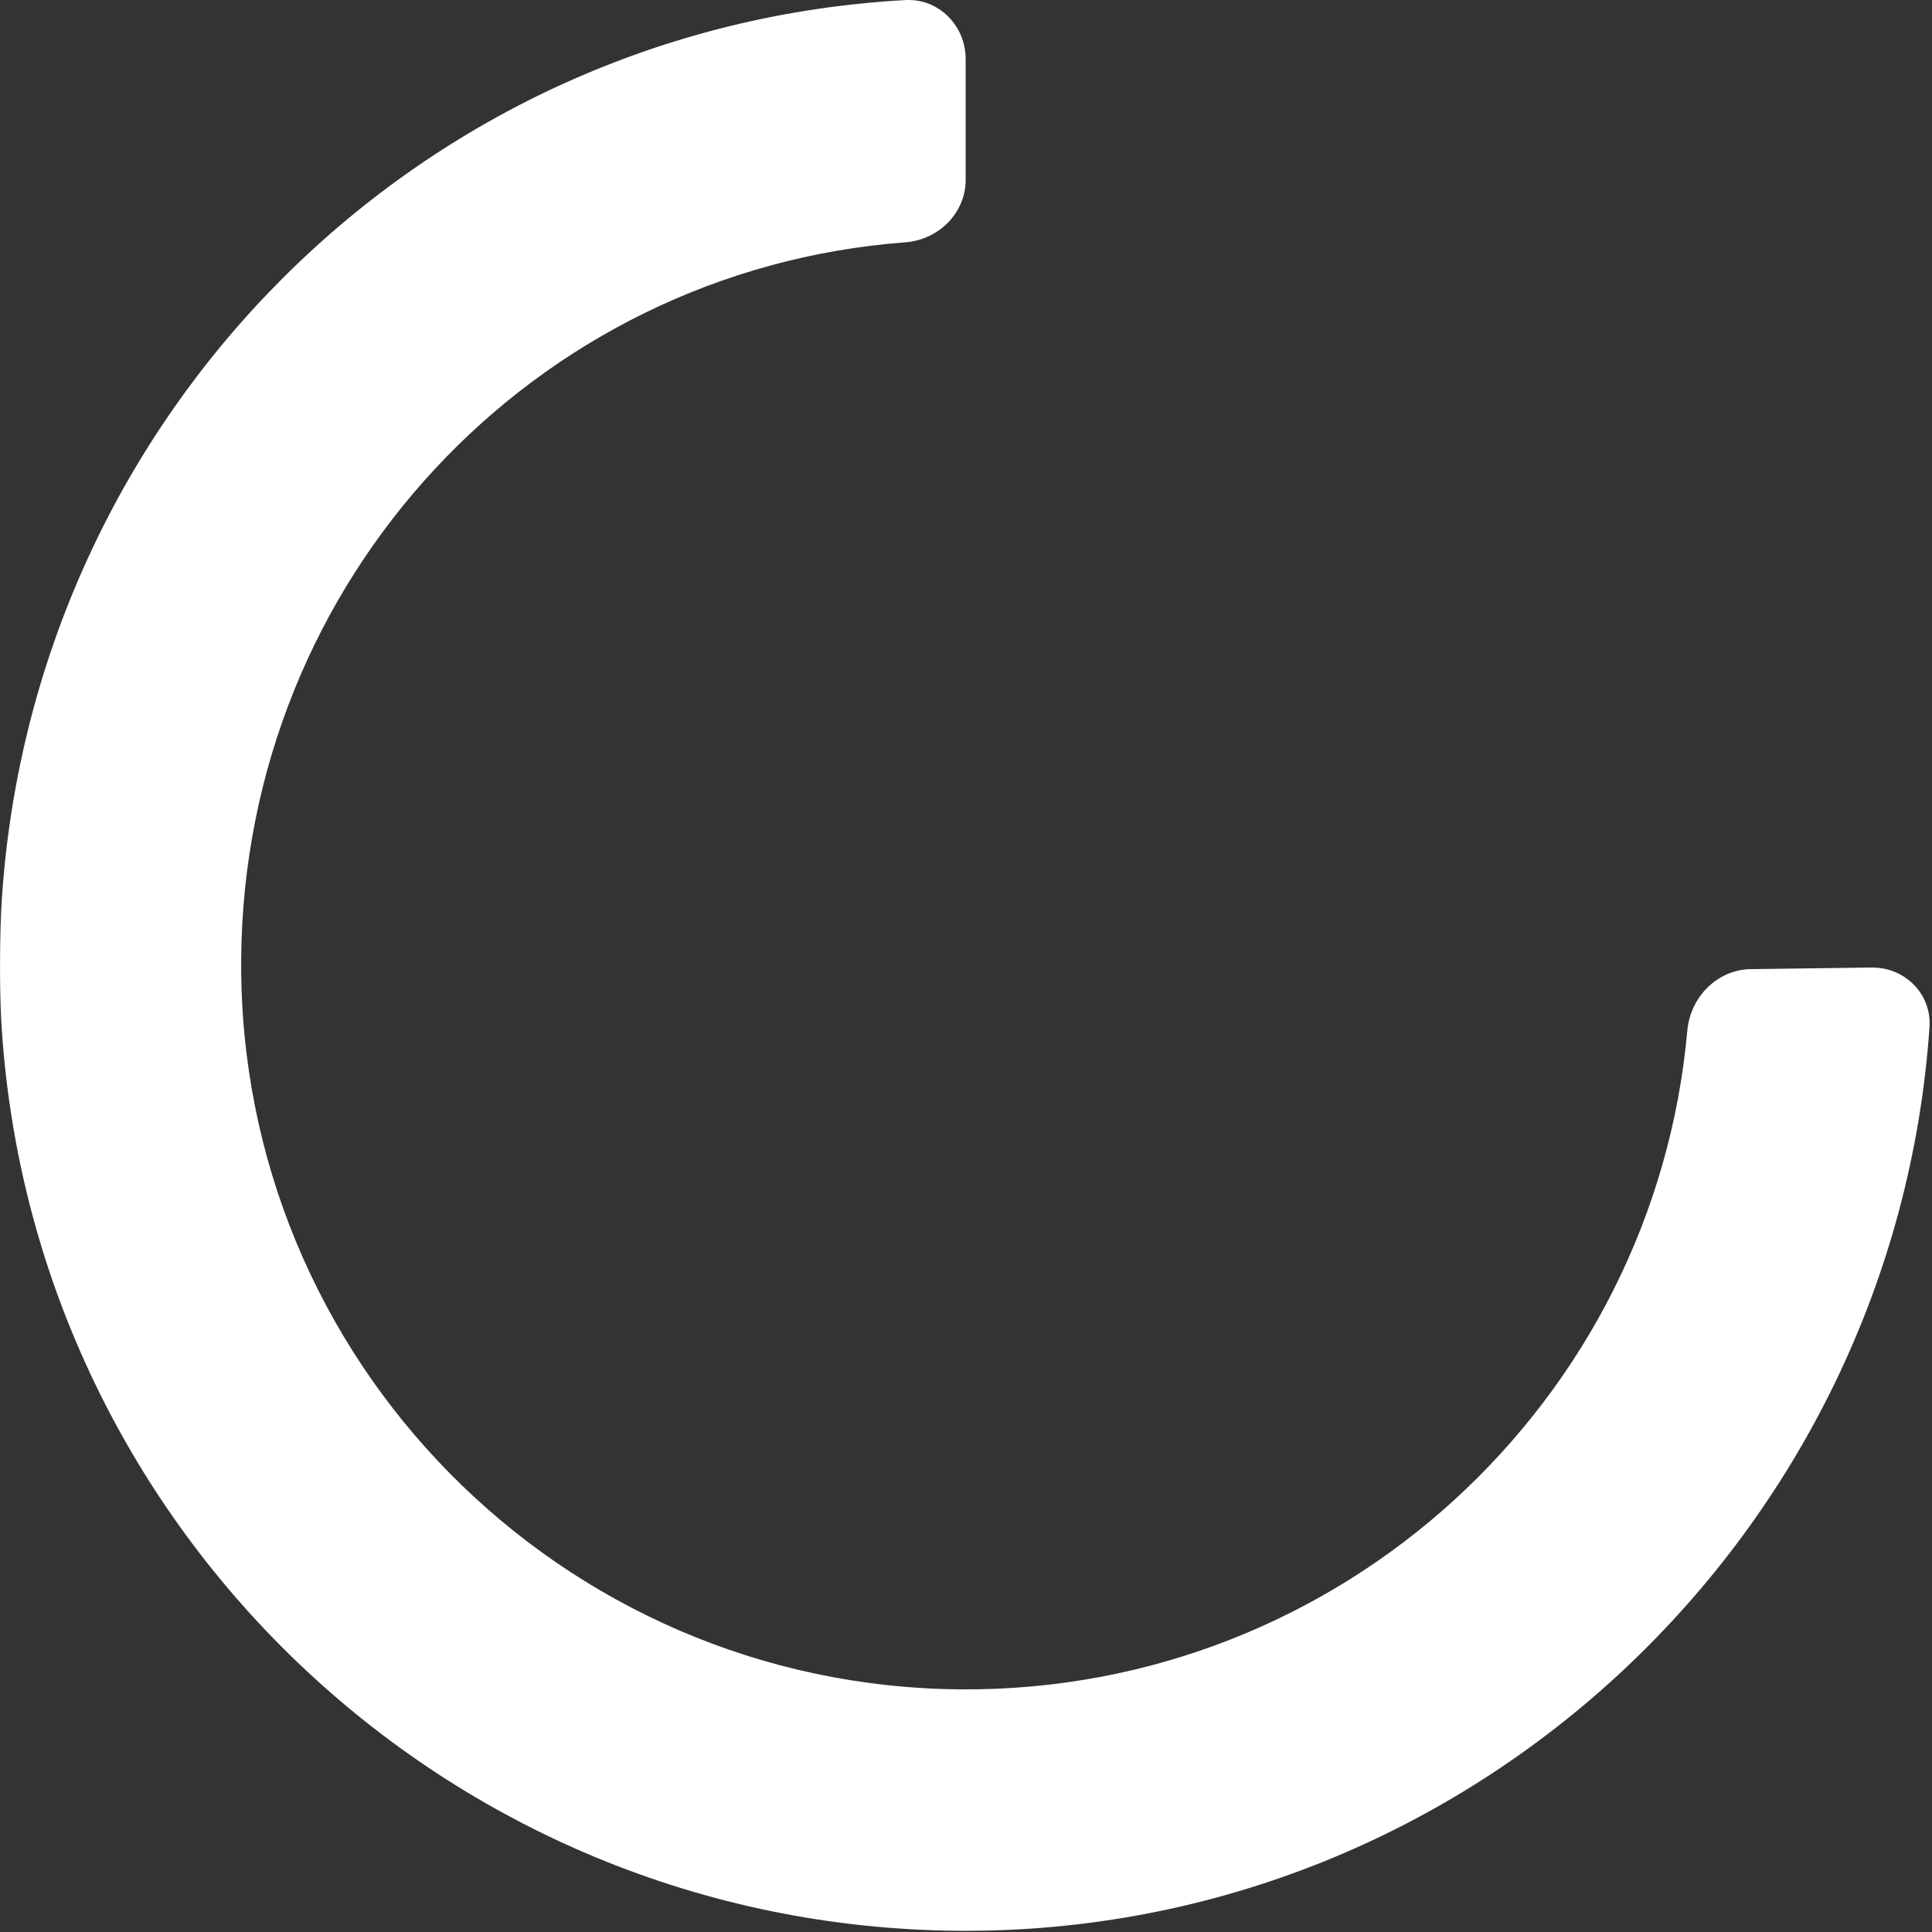 <svg width="24" height="24" viewBox="0 0 24 24" fill="none" xmlns="http://www.w3.org/2000/svg">
<rect x="0" y="0" width="24" height="24" fill="#333333" stroke="none"/>
<path d="M2.996 11.92C3.029 7.201 6.63 3.358 11.246 3.01C11.658 2.979 11.996 2.649 11.996 2.233V0.733C11.996 0.319 11.66 -0.023 11.247 0.001C5.22 0.333 0.432 5.122 0.024 11.149C-0.004 11.562 -0.007 12.237 0.014 12.649C0.357 18.931 5.537 23.938 11.913 23.985C18.29 24.028 23.537 19.036 23.969 12.759C23.997 12.346 23.661 12.013 23.247 12.019L21.747 12.039C21.333 12.045 20.999 12.385 20.961 12.798C20.549 17.415 16.653 21.018 11.936 20.986C6.963 20.949 2.961 16.891 2.996 11.92Z" fill="white"/>
</svg>
